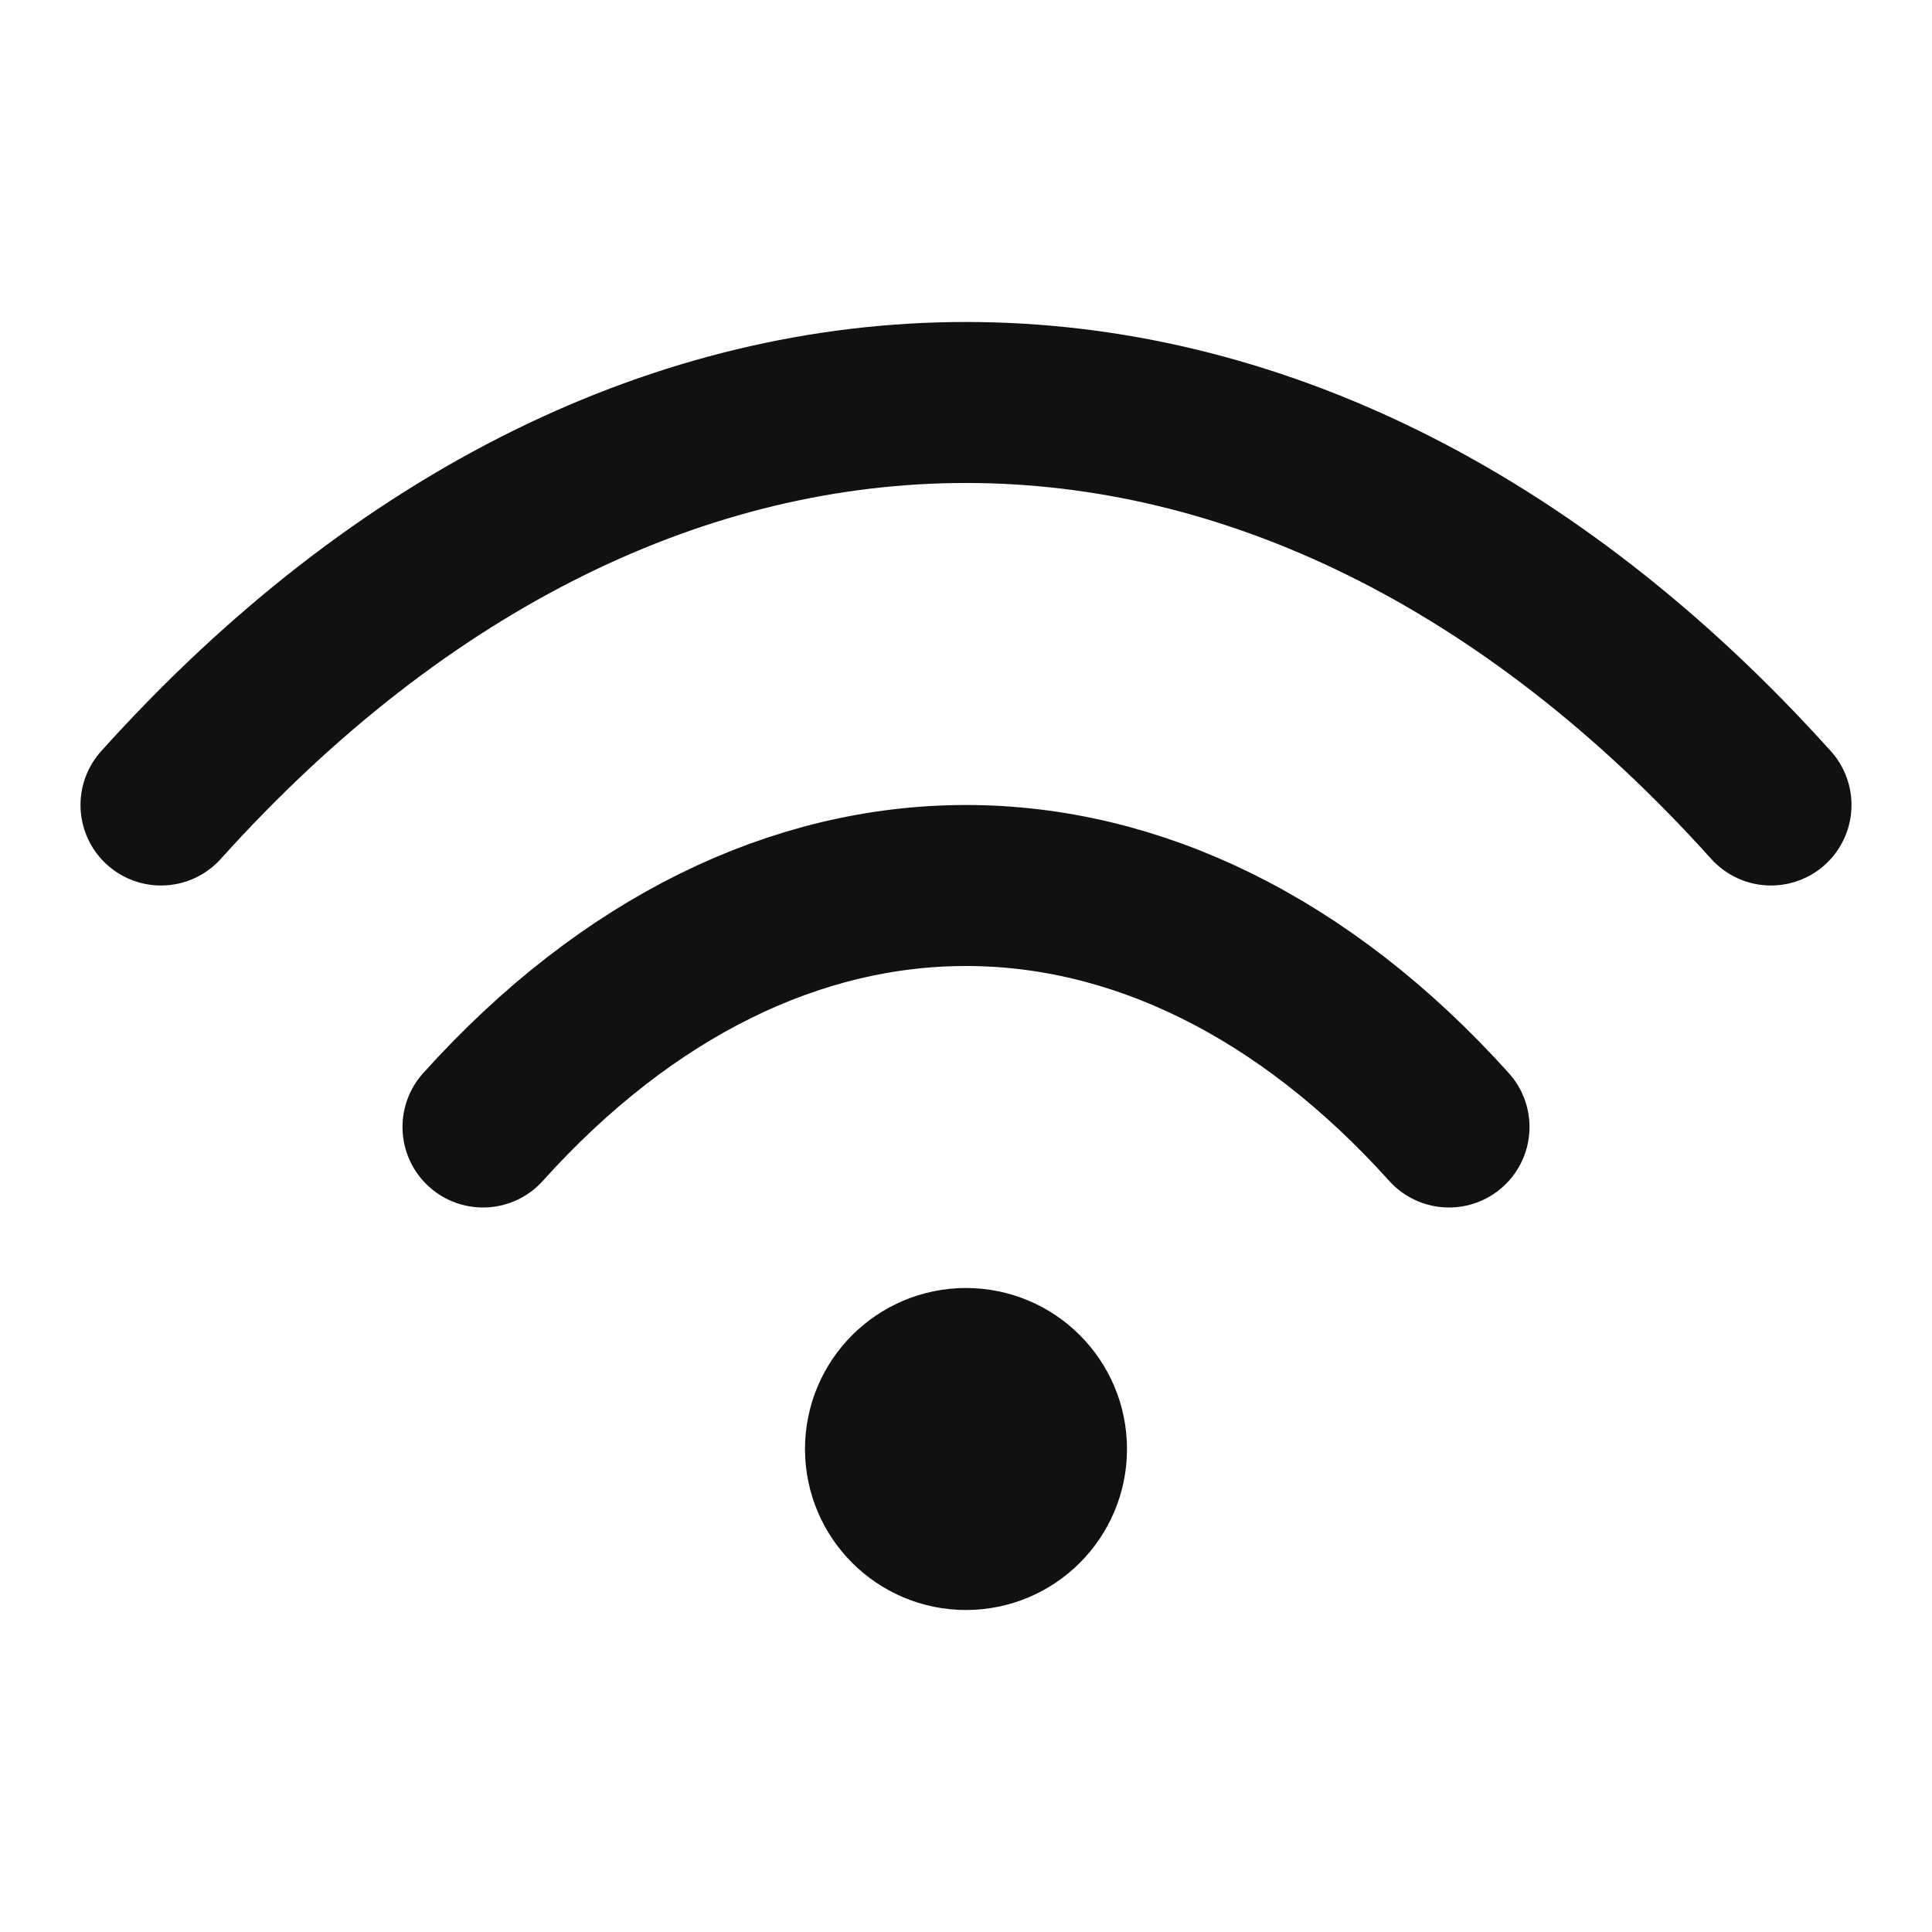 <svg width="24" height="24" viewBox="0 0 24 24" fill="none" xmlns="http://www.w3.org/2000/svg">
<g id="akar-icons:wifi">
<g id="Group">
<path id="Vector" d="M2 10C8 3.333 16 3.333 22 10M6 14C9.6 10 14.4 10 18 14" stroke="#111111" stroke-width="2" stroke-linecap="round" stroke-linejoin="round"/>
<path id="Vector_2" d="M12 19C12.552 19 13 18.552 13 18C13 17.448 12.552 17 12 17C11.448 17 11 17.448 11 18C11 18.552 11.448 19 12 19Z" stroke="#111111" stroke-width="2" stroke-linecap="round" stroke-linejoin="round"/>
</g>
</g>
</svg>
